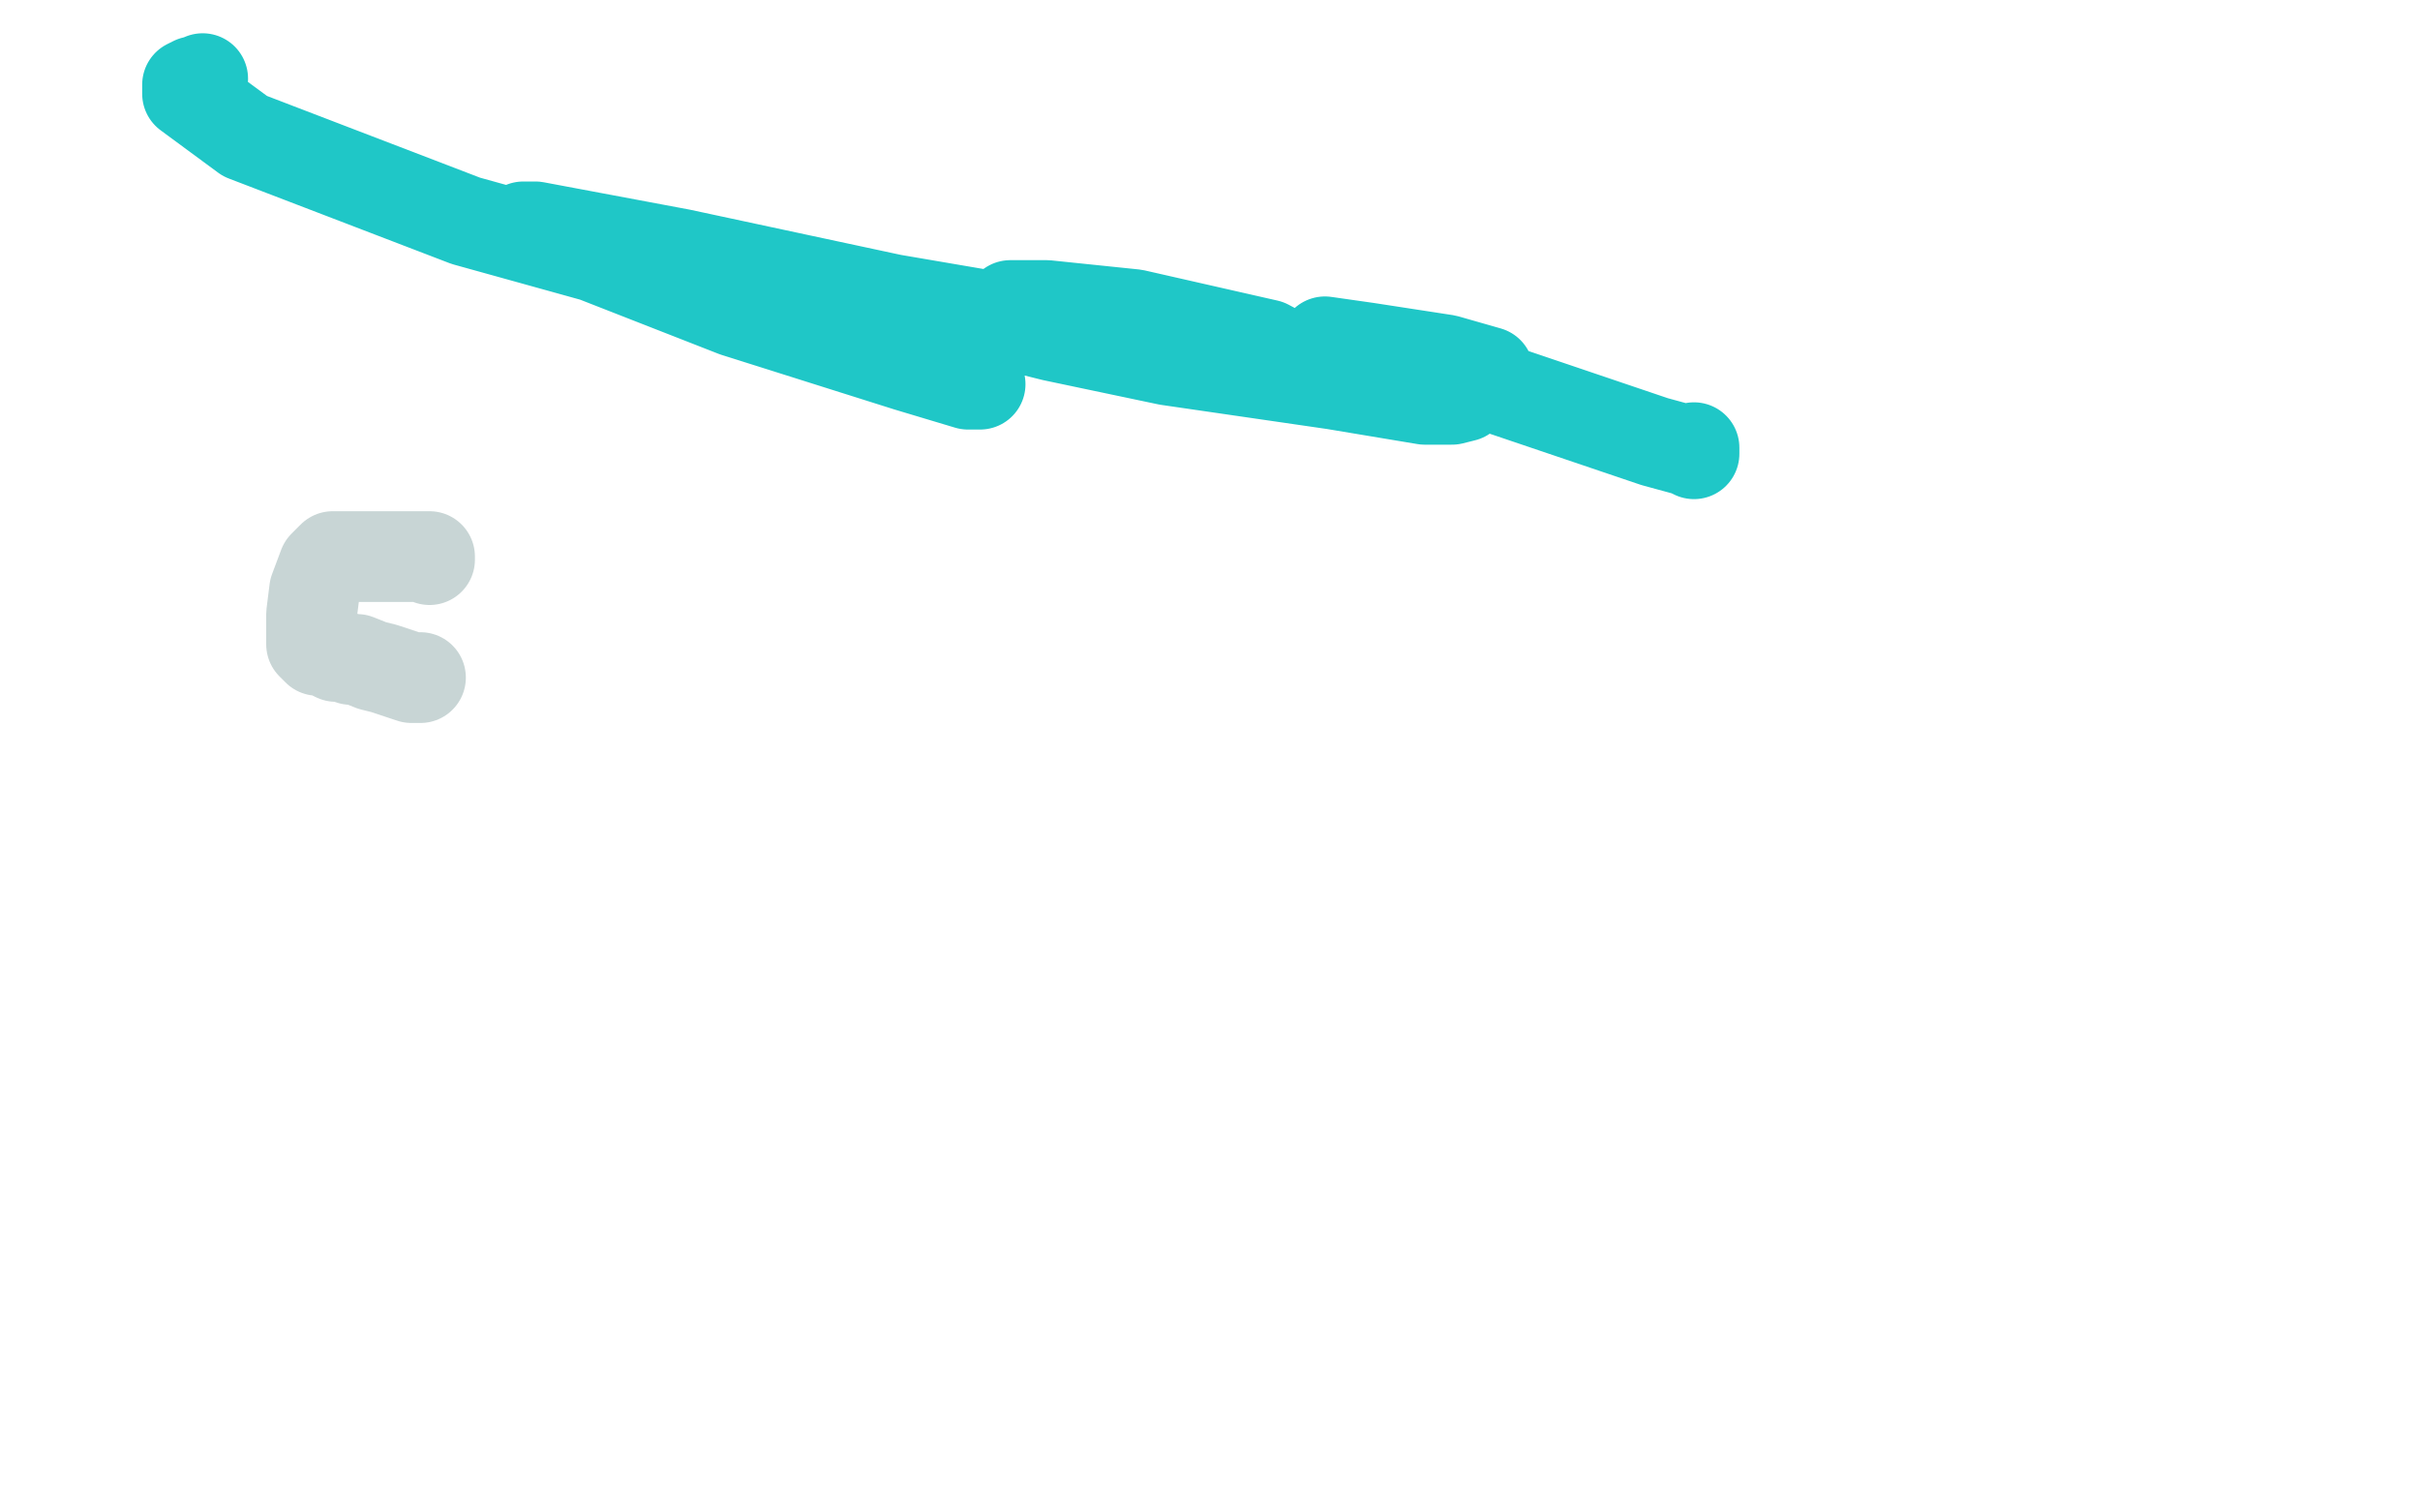 <?xml version="1.0" standalone="no"?>
<!DOCTYPE svg PUBLIC "-//W3C//DTD SVG 1.1//EN"
"http://www.w3.org/Graphics/SVG/1.1/DTD/svg11.dtd">

<svg width="800" height="500" version="1.1" xmlns="http://www.w3.org/2000/svg" xmlns:xlink="http://www.w3.org/1999/xlink" style="stroke-antialiasing: false"><desc>This SVG has been created on https://colorillo.com/</desc><rect x='0' y='0' width='800' height='500' style='fill: rgb(255,255,255); stroke-width:0' /><polyline points="142,185 142,184 142,184 141,184 141,184 135,184 135,184 126,184 126,184 118,184 118,184 114,184 114,184 113,184 113,184 110,184 107,187 104,195 103,203 103,207 103,210 103,213 104,214 105,215 107,215 111,217 113,217 116,218 118,218 123,220 127,221 130,222 136,224 138,224 139,224" style="fill: none; stroke: #c8d5d5; stroke-width: 30; stroke-linejoin: round; stroke-linecap: round; stroke-antialiasing: false; stroke-antialias: 0; opacity: 1.0"/>
<polyline points="67,26 66,27 66,27 64,27 64,27 62,28 62,28 62,31 62,31 81,45 81,45 154,73 262,103 310,121 324,127 320,127 300,121 243,103 197,85 182,78 174,75 173,75 177,75 225,84 295,99 336,106 349,107 351,107 347,107 329,107 279,100 250,96 245,96 247,96 259,96 311,104 366,113 421,121 437,121 435,121 432,121 419,114 375,104 346,101 335,101 334,101 332,103 331,103 332,107 348,111 386,119 441,127 471,132 480,132 484,131 491,126 492,125 492,123 478,119 452,115 438,113 440,114 457,116 482,124 547,146 558,149 560,150 560,149 560,148" style="fill: none; stroke: #1fc7c7; stroke-width: 30; stroke-linejoin: round; stroke-linecap: round; stroke-antialiasing: false; stroke-antialias: 0; opacity: 1.0"/>
</svg>
